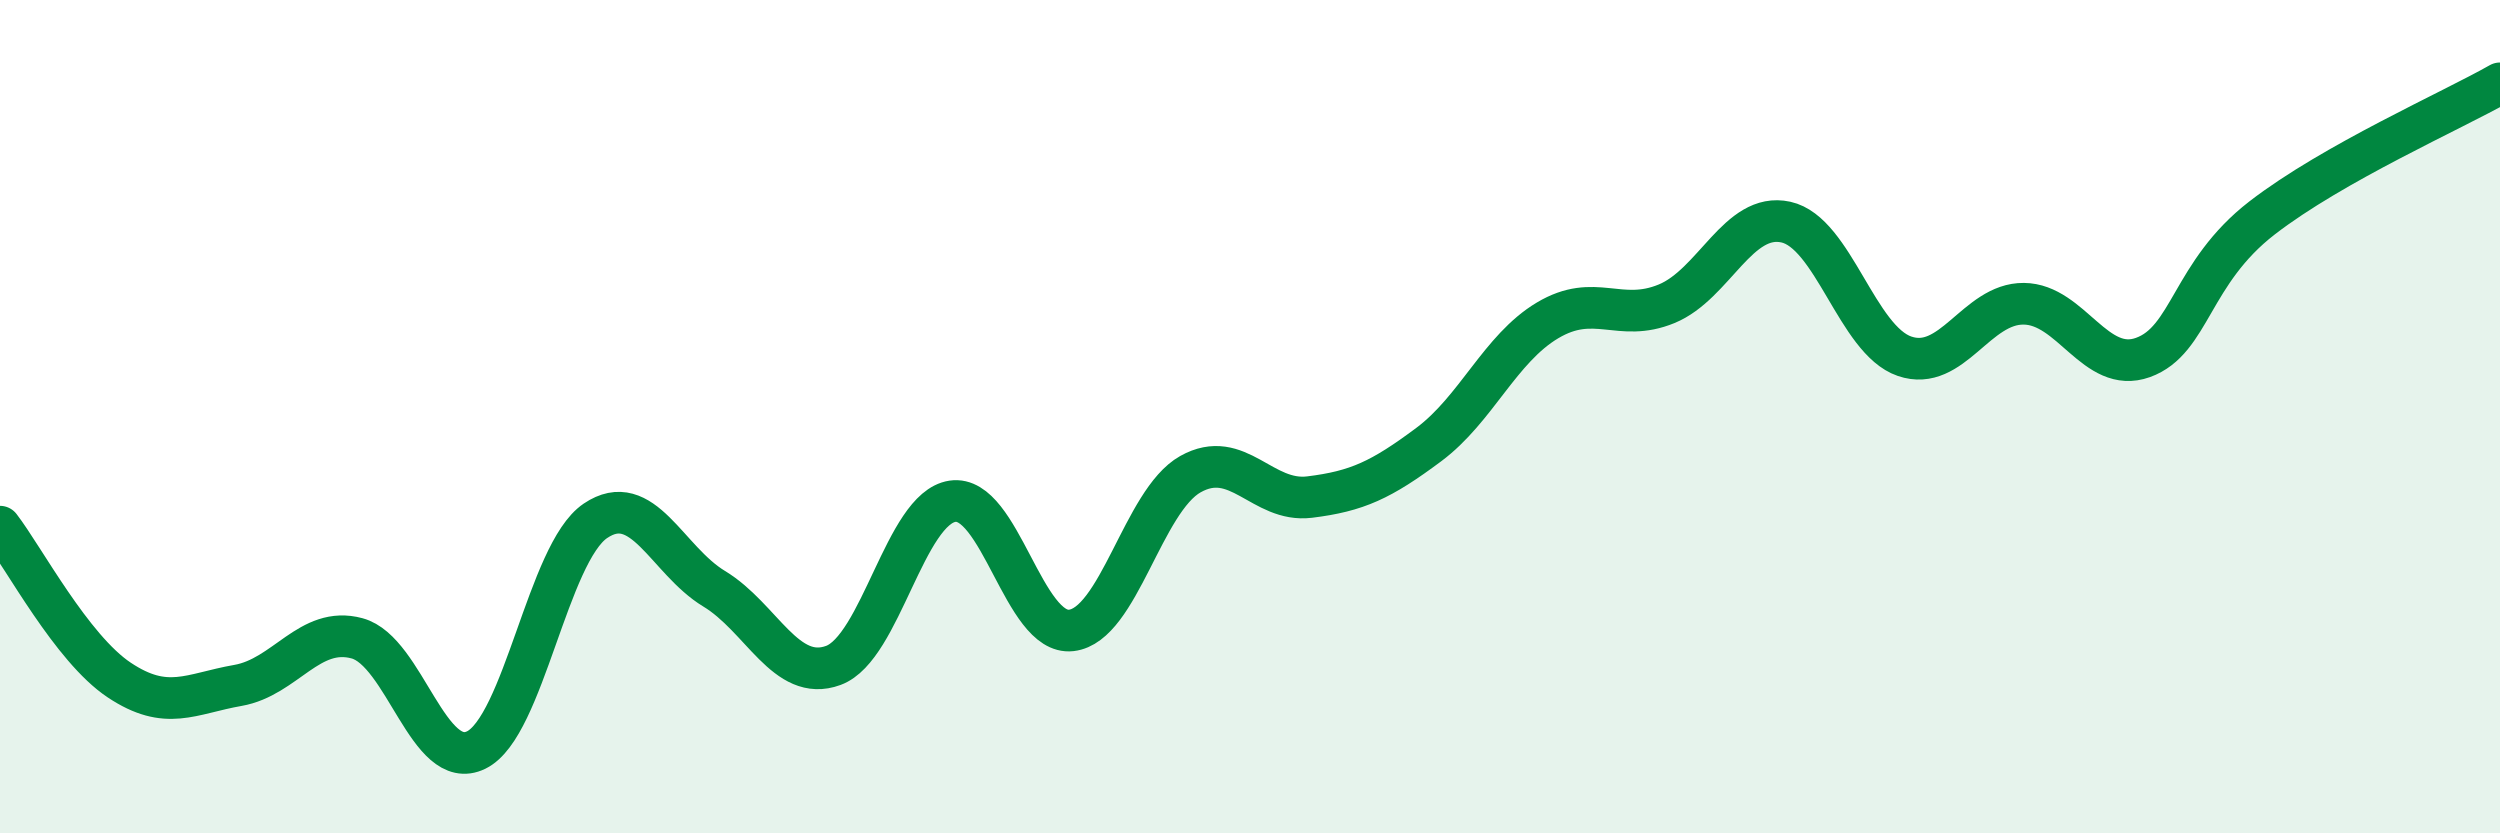 
    <svg width="60" height="20" viewBox="0 0 60 20" xmlns="http://www.w3.org/2000/svg">
      <path
        d="M 0,12.64 C 0.57,13.38 1.72,15.56 2.86,16.32 C 4,17.08 4.57,16.65 5.71,16.45 C 6.85,16.25 7.43,15.01 8.57,15.32 C 9.71,15.63 10.29,18.56 11.43,18 C 12.57,17.44 13.15,13.27 14.29,12.5 C 15.43,11.73 16,13.44 17.14,14.13 C 18.28,14.82 18.86,16.39 20,15.97 C 21.14,15.55 21.72,12.2 22.86,12.03 C 24,11.86 24.57,15.26 25.71,15.13 C 26.85,15 27.43,12.02 28.57,11.38 C 29.71,10.74 30.29,12.07 31.43,11.93 C 32.57,11.79 33.15,11.52 34.29,10.67 C 35.43,9.82 36,8.37 37.14,7.69 C 38.28,7.01 38.86,7.76 40,7.29 C 41.14,6.82 41.72,5.08 42.86,5.33 C 44,5.58 44.57,8.16 45.71,8.55 C 46.85,8.94 47.43,7.28 48.57,7.29 C 49.71,7.3 50.29,8.99 51.43,8.58 C 52.57,8.17 52.58,6.55 54.29,5.23 C 56,3.91 58.86,2.65 60,2L60 20L0 20Z"
        fill="#008740"
        opacity="0.1"
        stroke-linecap="round"
        stroke-linejoin="round"
      />
      <path
        d="M 0,12.64 C 0.57,13.38 1.72,15.56 2.86,16.32 C 4,17.08 4.57,16.65 5.71,16.45 C 6.85,16.25 7.43,15.01 8.57,15.32 C 9.71,15.63 10.29,18.56 11.43,18 C 12.57,17.44 13.15,13.27 14.29,12.5 C 15.43,11.73 16,13.44 17.14,14.13 C 18.28,14.82 18.86,16.39 20,15.97 C 21.14,15.55 21.72,12.2 22.86,12.03 C 24,11.86 24.57,15.26 25.71,15.13 C 26.85,15 27.43,12.02 28.57,11.38 C 29.71,10.74 30.29,12.07 31.43,11.93 C 32.57,11.79 33.15,11.52 34.29,10.67 C 35.43,9.82 36,8.37 37.14,7.69 C 38.28,7.01 38.86,7.76 40,7.29 C 41.14,6.82 41.72,5.08 42.86,5.33 C 44,5.58 44.57,8.16 45.71,8.55 C 46.85,8.94 47.43,7.28 48.57,7.29 C 49.71,7.3 50.29,8.99 51.43,8.58 C 52.57,8.17 52.58,6.55 54.29,5.23 C 56,3.91 58.86,2.65 60,2"
        stroke="#008740"
        stroke-width="1"
        fill="none"
        stroke-linecap="round"
        stroke-linejoin="round"
      />
    </svg>
  